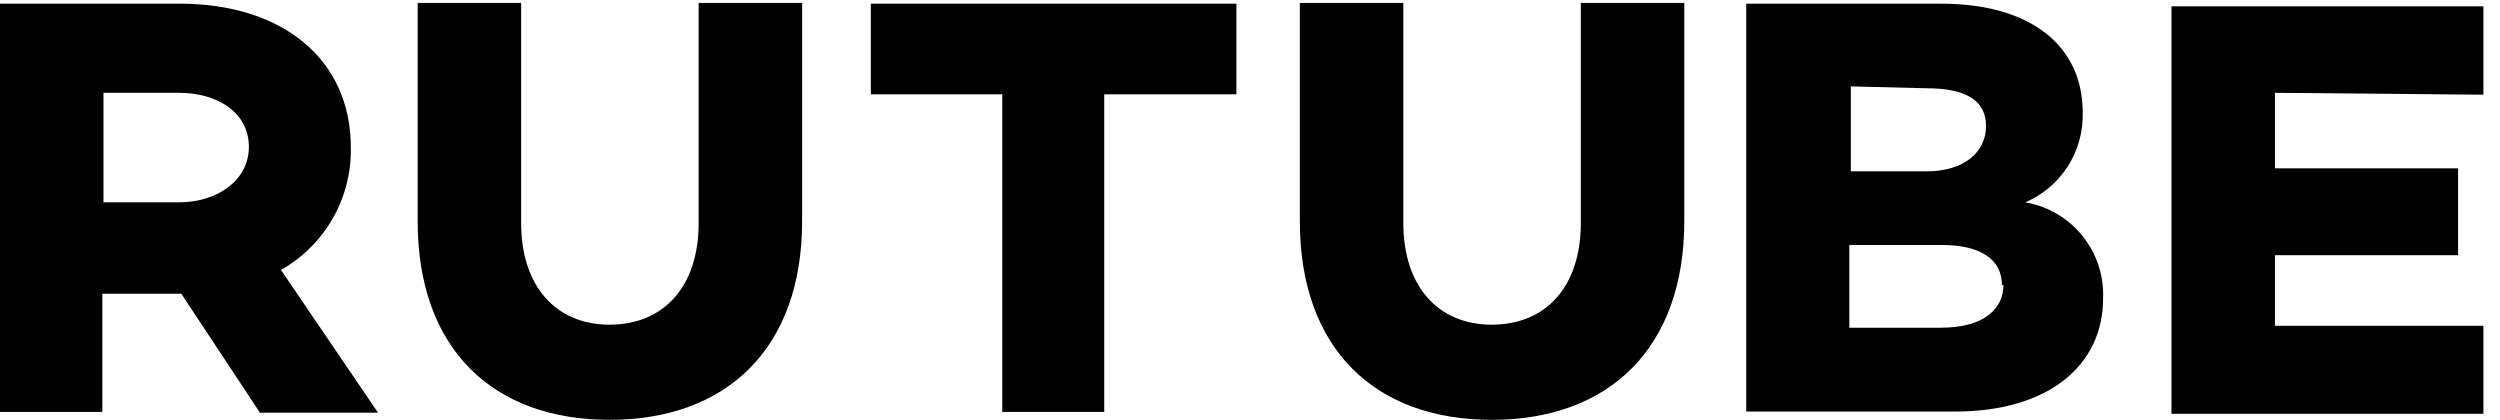 <?xml version="1.0" encoding="UTF-8"?> <svg xmlns="http://www.w3.org/2000/svg" width="131" height="22" viewBox="0 0 131 22" fill="none"> <path d="M13.595 21.584L9.499 15.39H5.363V21.584H0V0.193H9.419C14.802 0.193 18.384 3.102 18.384 7.732C18.409 9.032 18.081 10.314 17.437 11.443C16.793 12.572 15.854 13.505 14.723 14.144L19.808 21.624H13.595V21.584ZM5.422 10.602H9.38C11.359 10.602 13.041 9.474 13.041 7.693C13.041 5.912 11.418 4.863 9.38 4.863H5.422V10.602Z" fill="black"></path> <path d="M42.031 11.591C42.031 18.26 38.073 22 31.939 22C25.804 22 21.886 18.26 21.886 11.591V0.153H27.308V11.69C27.308 14.975 29.109 17.013 31.939 17.013C34.769 17.013 36.609 15.034 36.609 11.69V0.153H42.031V11.591Z" fill="black"></path> <path d="M64.65 4.942H57.862V21.584H52.519V4.942H45.632V0.193H64.788V4.942H64.65Z" fill="black"></path> <path d="M88.257 11.591C88.257 18.26 84.3 22 78.165 22C72.031 22 68.112 18.26 68.112 11.591V0.153H73.535V11.69C73.535 14.975 75.335 17.013 78.165 17.013C80.995 17.013 82.835 15.034 82.835 11.69V0.153H88.257V11.591Z" fill="black"></path> <path d="M110.203 15.628C110.203 19.17 107.314 21.565 102.446 21.565H91.503V0.193H101.714C106.423 0.193 109.134 2.409 109.134 5.892C109.163 6.888 108.892 7.87 108.356 8.71C107.819 9.55 107.042 10.209 106.126 10.602C107.3 10.803 108.36 11.423 109.11 12.348C109.86 13.272 110.249 14.438 110.203 15.628ZM96.984 4.527V8.979H100.942C102.921 8.979 104.068 7.97 104.068 6.604C104.068 5.239 102.98 4.625 100.942 4.625L96.984 4.527ZM104.9 14.935C104.9 13.59 103.771 12.838 101.773 12.838H96.905V17.172H101.694C103.989 17.172 104.979 16.162 104.979 14.935H104.9Z" fill="black"></path> <path d="M119.207 4.863V8.821H128.804V13.372H119.207V17.073H130.13V21.683H113.785V0.332H130.13V4.962L119.207 4.863Z" fill="black"></path> </svg> 